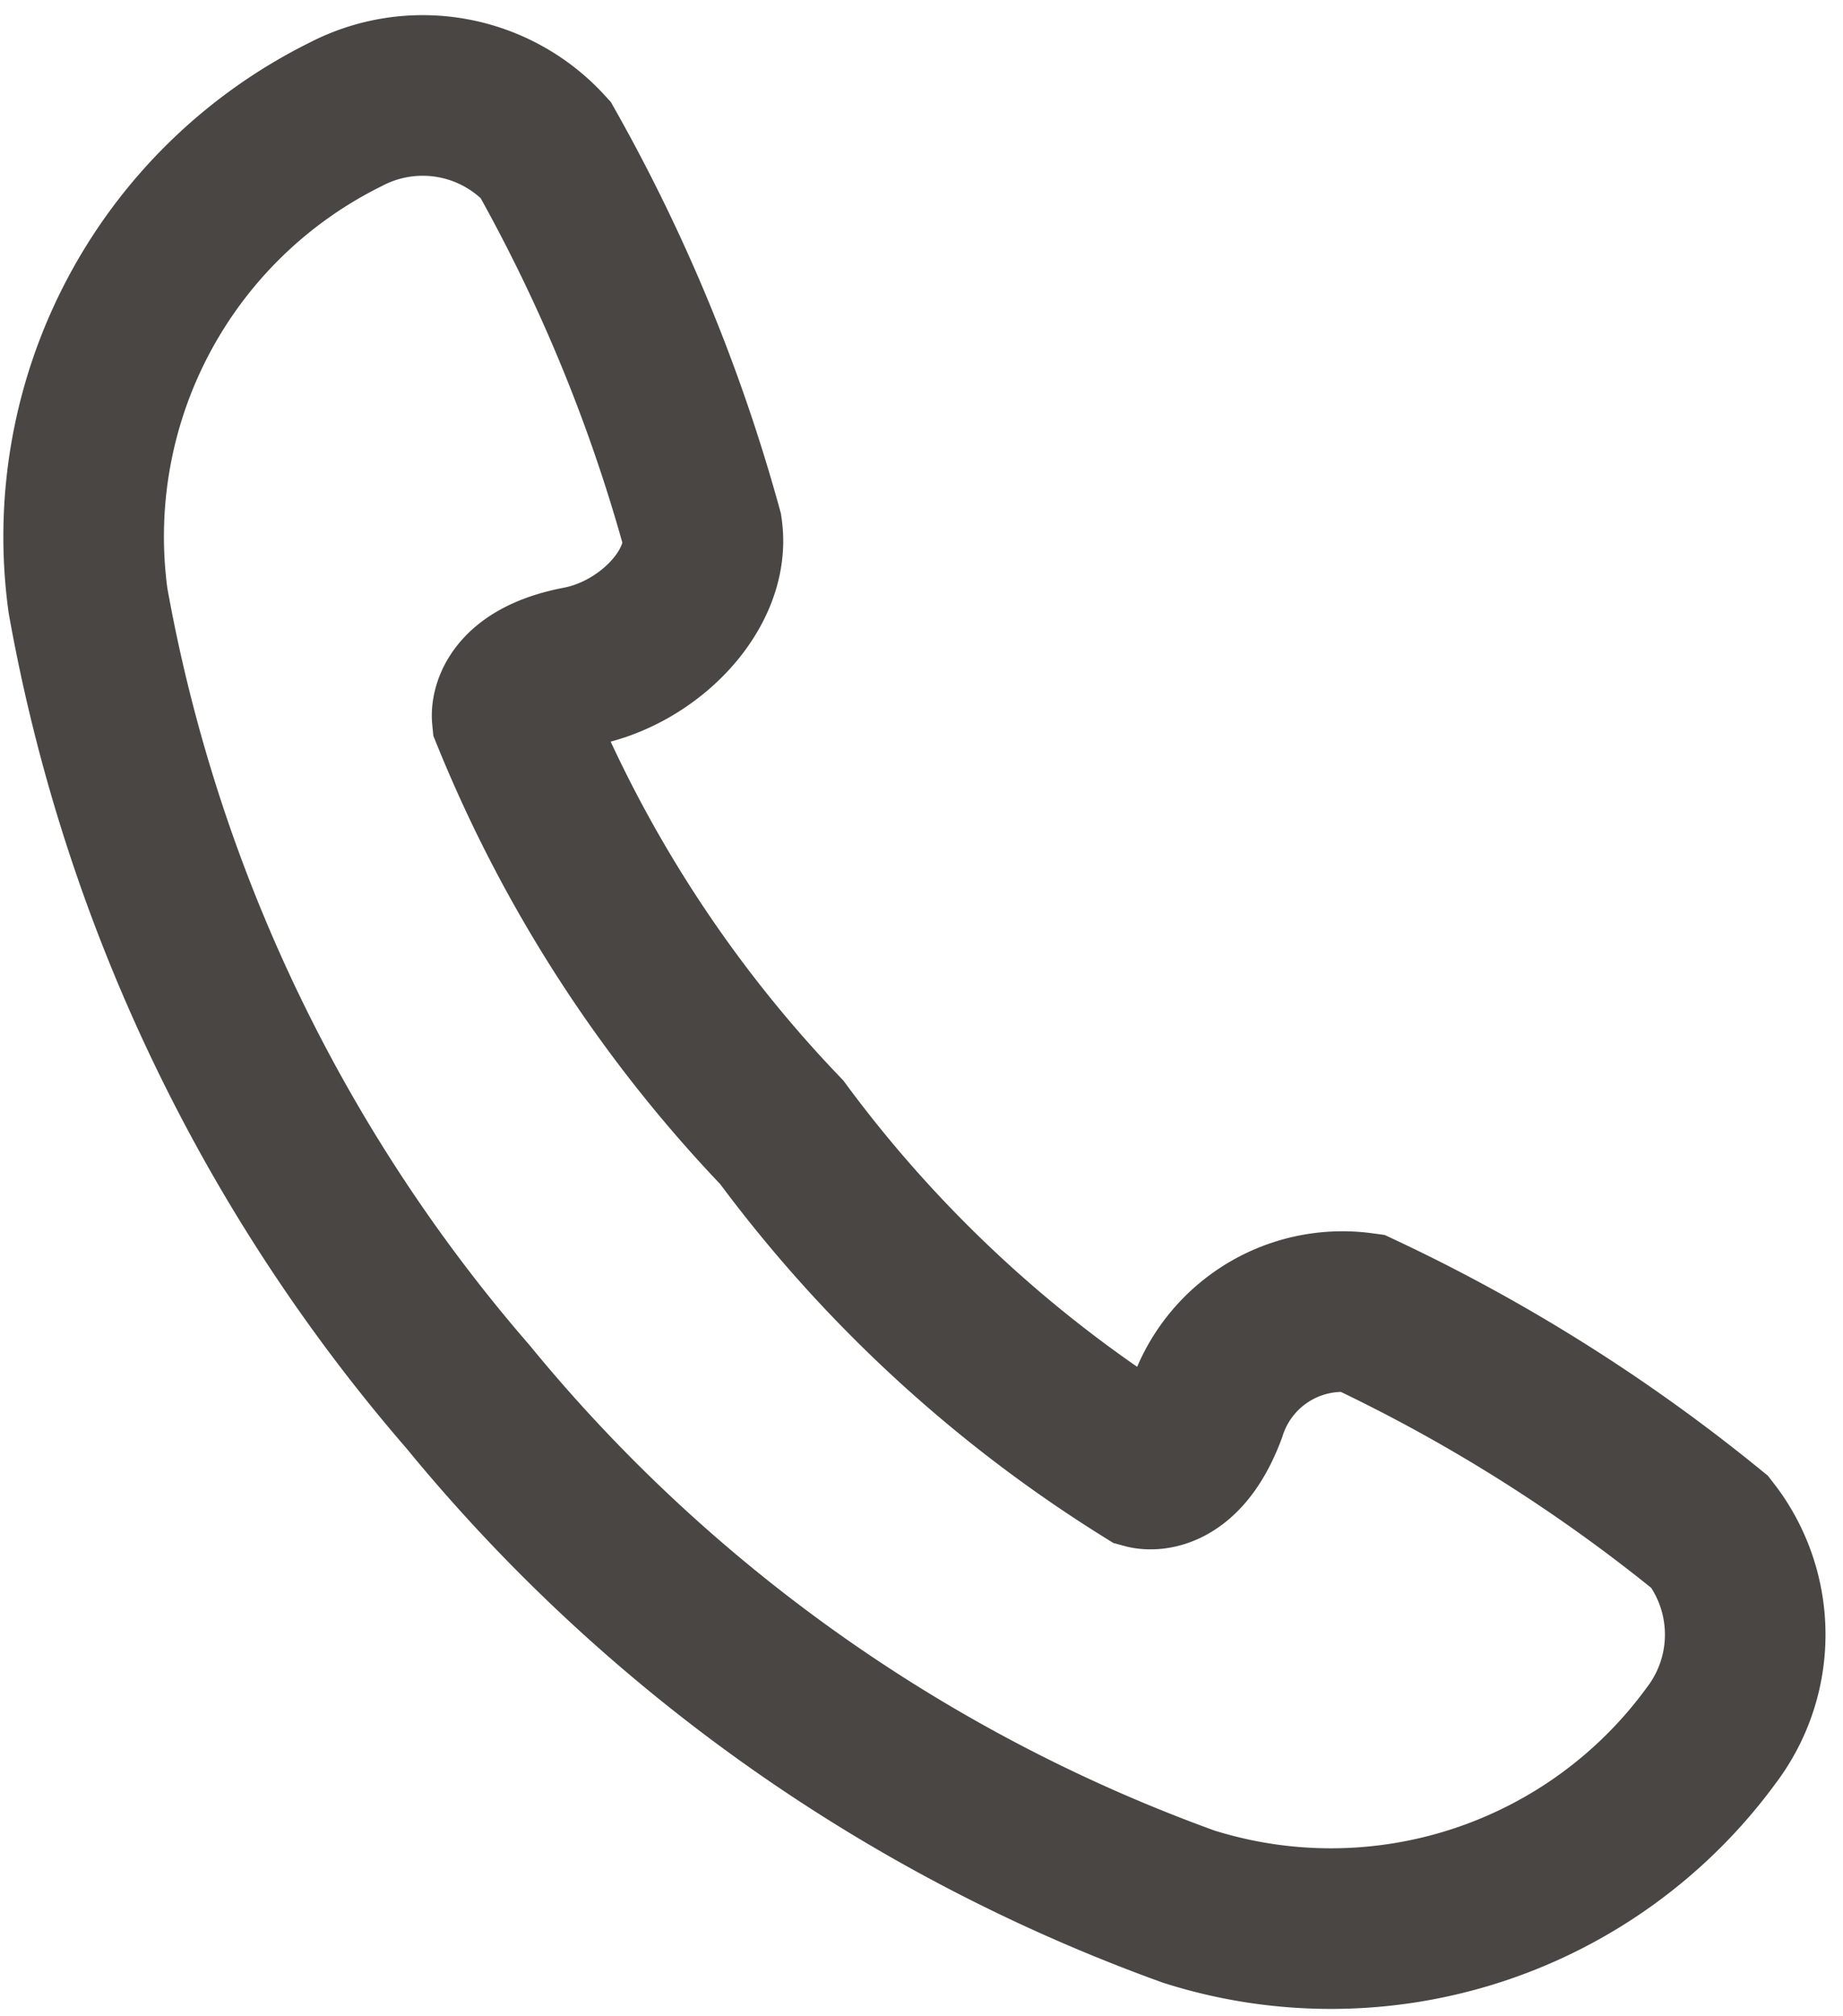 <svg xmlns="http://www.w3.org/2000/svg" width="17.216" height="18.83" viewBox="0 0 17.216 18.83">
  <g id="受話器のアイコン" transform="translate(-23.126 0.896)">
    <path id="パス_31745" data-name="パス 31745" d="M39.1,13.413a15.762,15.762,0,0,0-3.254-2.048,1.336,1.336,0,0,0-1.452.917c-.235.627-.565.537-.565.537a12.345,12.345,0,0,1-3.4-3.14,12.343,12.343,0,0,1-2.519-3.884s-.033-.34.625-.466,1.229-.729,1.15-1.276A15.733,15.733,0,0,0,28.221.5,1.555,1.555,0,0,0,26.355.172a4.4,4.4,0,0,0-2.407,4.54A15.528,15.528,0,0,0,27.5,12.151a15.524,15.524,0,0,0,6.73,4.759,4.4,4.4,0,0,0,4.882-1.6A1.556,1.556,0,0,0,39.1,13.413Z" transform="translate(0 0)" fill="none" stroke="#494644" stroke-width="1.5"/>
  </g>
</svg>
